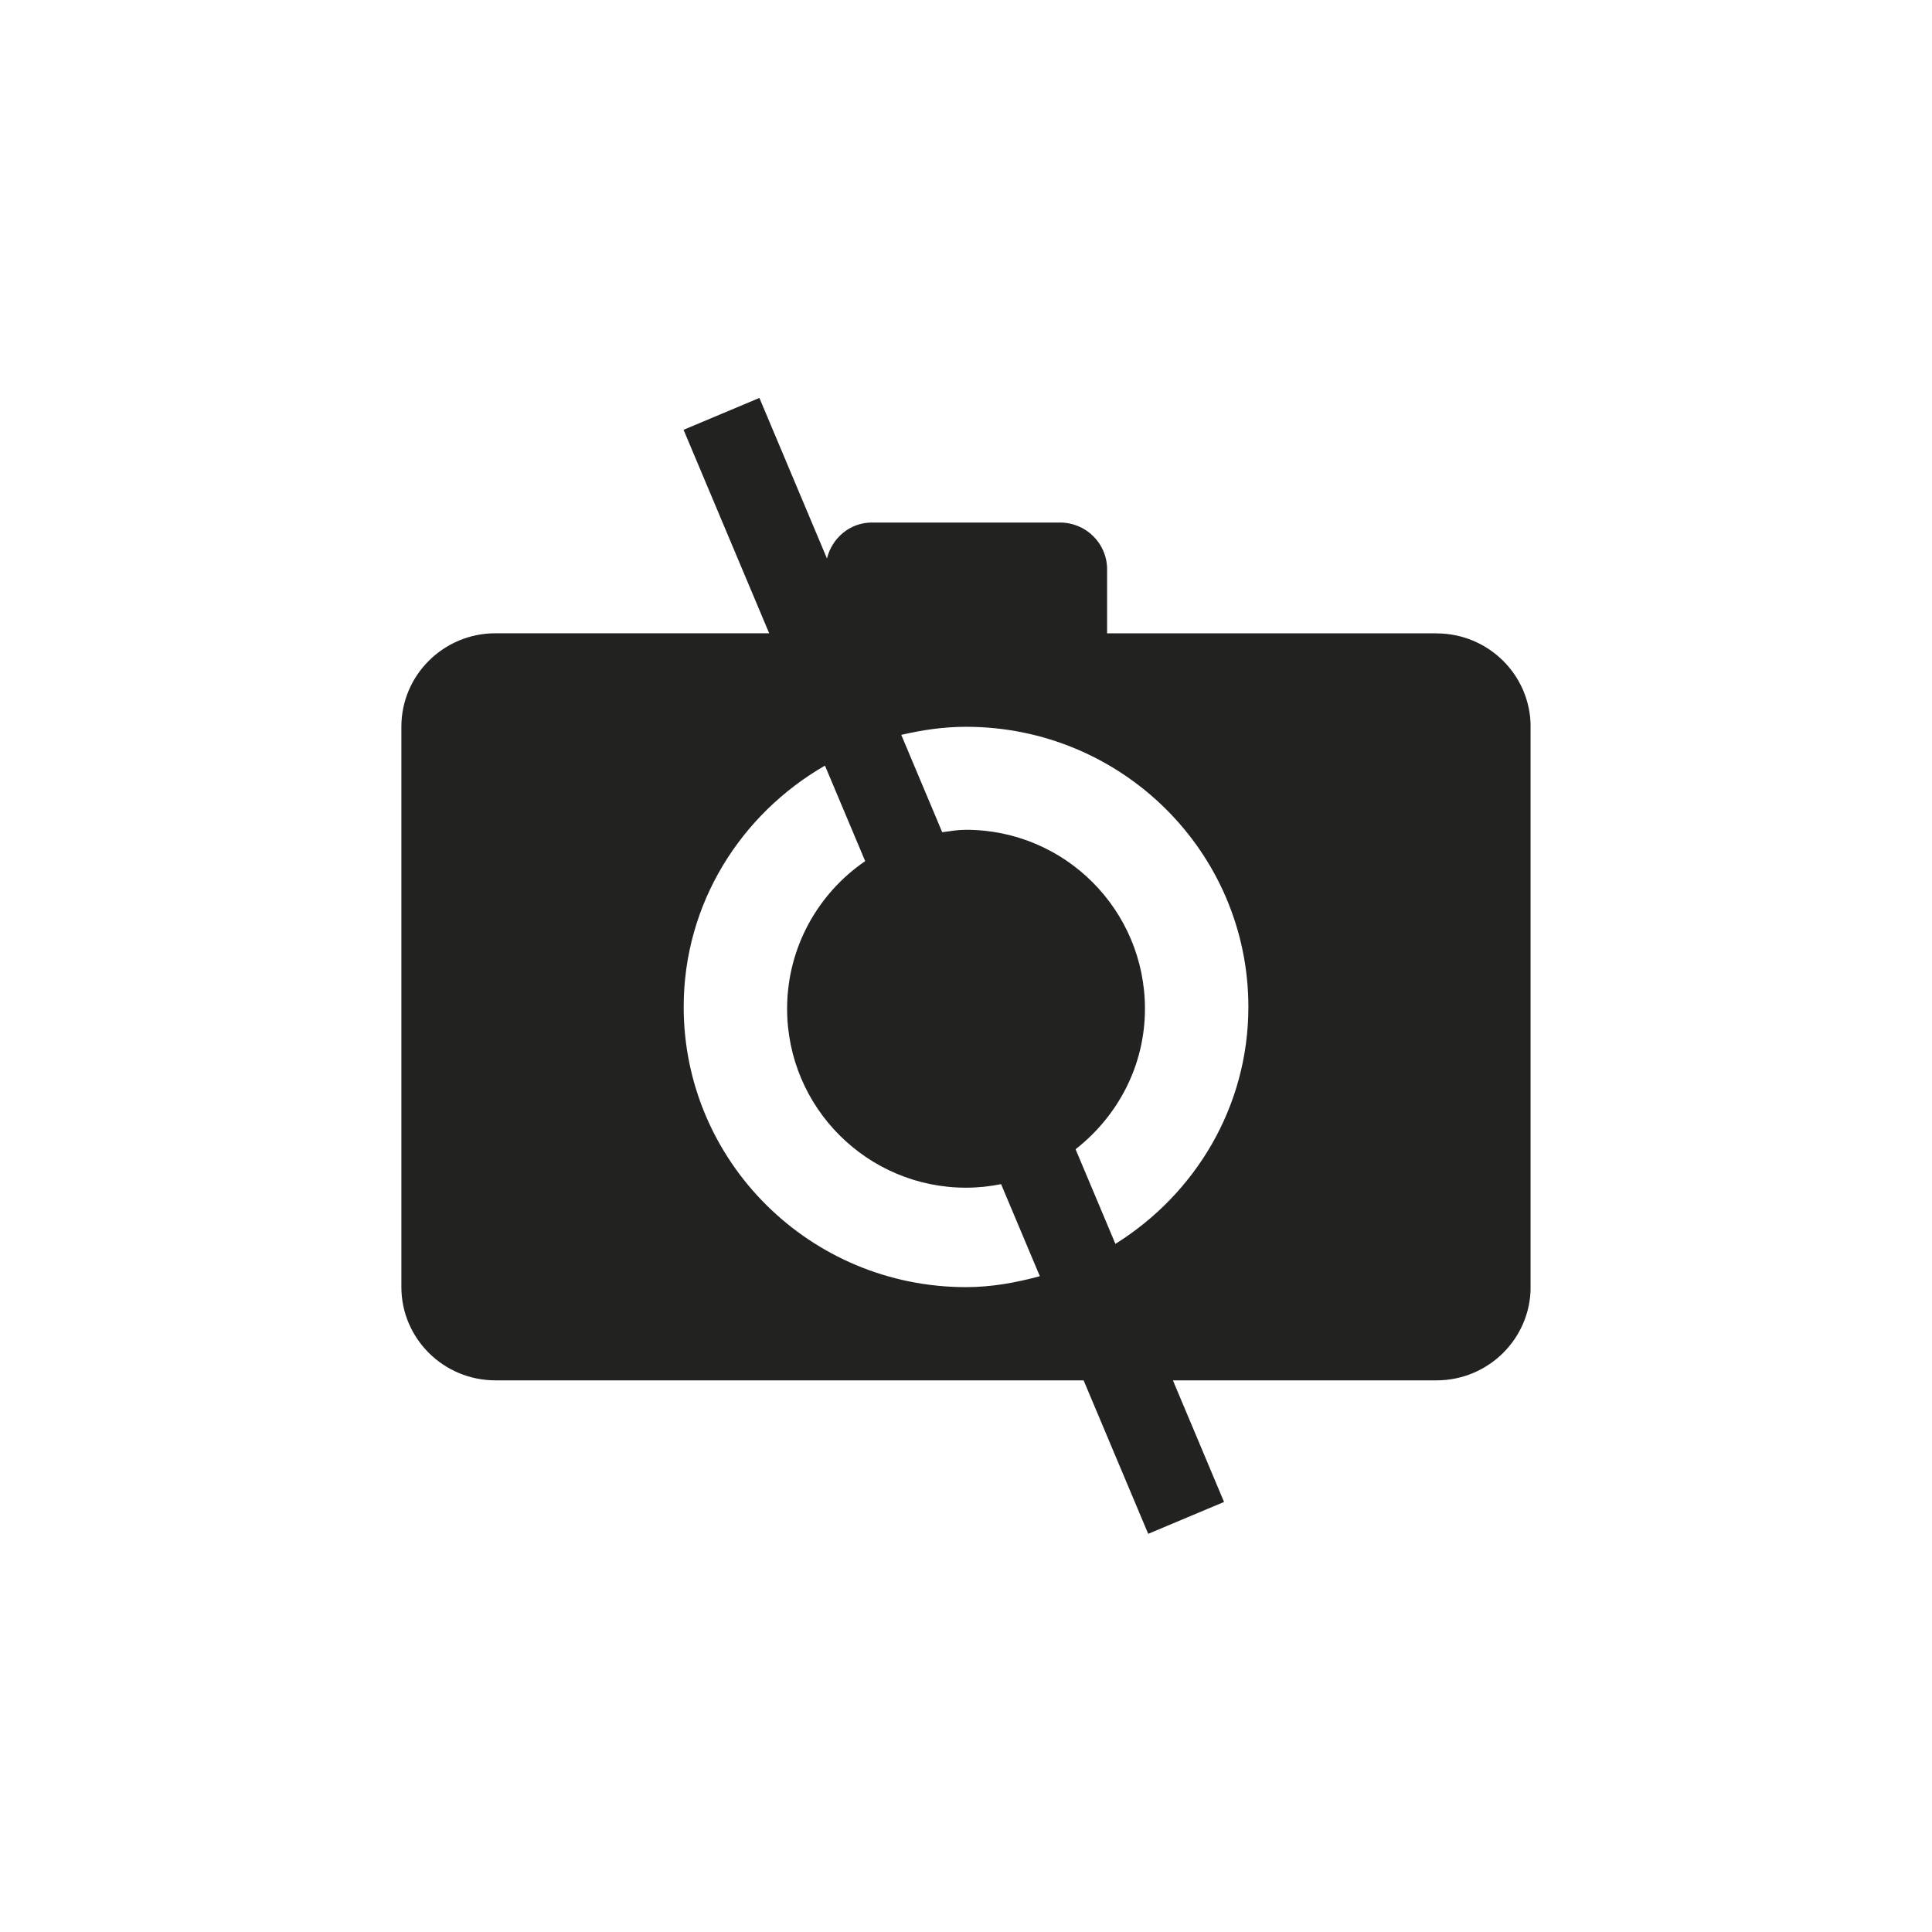 <?xml version="1.0" encoding="UTF-8"?>
<svg id="pictos" xmlns="http://www.w3.org/2000/svg" xmlns:xlink="http://www.w3.org/1999/xlink" viewBox="0 0 32 32">
  <defs>
    <symbol id="photo_interdite" viewBox="0 0 18.703 18.815">
      <path d="m17.145,3.898h-5.456v-1.062c0-.426-.349-.773-.779-.773h-3.117c-.366,0-.66.257-.744.595l-1.119-2.659-1.256.528,1.418,3.37H1.558c-.86,0-1.558.694-1.558,1.547v9.281c0,.853.698,1.546,1.558,1.546h9.742l1.07,2.542,1.256-.528-.847-2.014h4.367c.86,0,1.558-.694,1.558-1.546V5.446c0-.854-.698-1.547-1.558-1.547Zm-7.793,10.829c-2.582,0-4.676-2.079-4.676-4.641,0-1.714.947-3.194,2.34-3.997l.666,1.582c-.78.534-1.293,1.43-1.293,2.445,0,1.636,1.328,2.964,2.964,2.964.199,0,.392-.021.58-.059l.642,1.525c-.392.106-.796.181-1.222.181Zm2.474-.718l-.659-1.566c.694-.543,1.149-1.378,1.149-2.327,0-1.636-1.326-2.964-2.964-2.964-.135,0-.264.022-.394.04l-.678-1.612c.346-.081.702-.134,1.073-.134,2.581,0,4.676,2.077,4.676,4.64,0,1.657-.884,3.102-2.202,3.924Z" fill="#222221"/>
    </symbol>
  </defs>
  <use width="18.703" height="18.815" transform="translate(6.648 6.592)" xlink:href="#photo_interdite"/>
</svg>